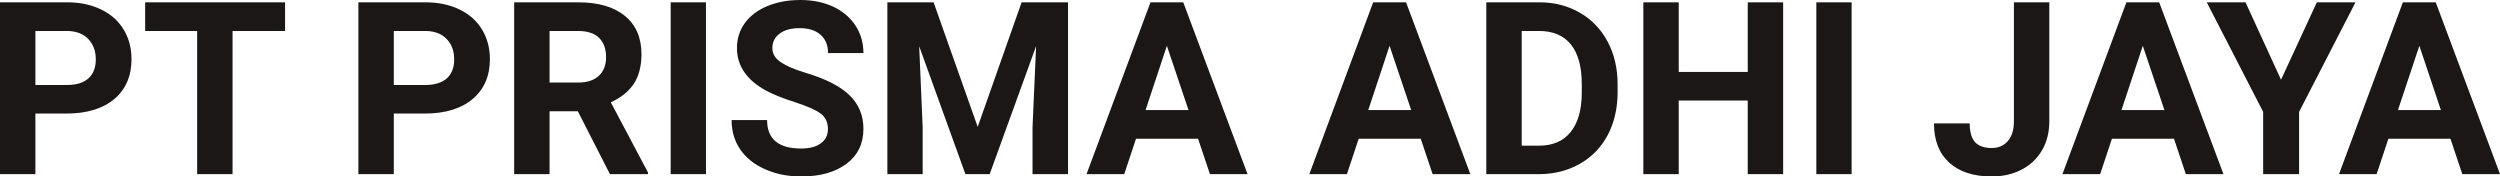 <?xml version="1.0" encoding="UTF-8" standalone="yes"?>
<svg xmlns="http://www.w3.org/2000/svg" width="100%" height="100%" viewBox="0 0 238.007 16.801" fill="rgb(26, 23, 22)">
  <path d="M6.32 10.81L3.37 10.81L3.37 16.58L0 16.58L0 0.22L6.38 0.22Q8.22 0.22 9.62 0.90Q11.02 1.57 11.77 2.81Q12.52 4.05 12.52 5.64L12.52 5.64Q12.52 8.04 10.88 9.43Q9.23 10.81 6.32 10.81L6.32 10.81ZM3.37 2.95L3.37 8.09L6.38 8.09Q7.72 8.09 8.42 7.46Q9.12 6.83 9.12 5.66L9.12 5.66Q9.12 4.46 8.41 3.72Q7.70 2.98 6.46 2.95L6.46 2.95L3.37 2.95ZM27.14 0.22L27.14 2.95L22.14 2.95L22.14 16.58L18.77 16.58L18.77 2.95L13.82 2.95L13.82 0.22L27.14 0.22ZM40.44 10.81L37.49 10.81L37.49 16.58L34.12 16.58L34.12 0.22L40.50 0.22Q42.34 0.22 43.74 0.90Q45.14 1.57 45.89 2.81Q46.64 4.05 46.64 5.64L46.64 5.64Q46.64 8.04 44.99 9.43Q43.35 10.81 40.44 10.81L40.44 10.81ZM37.49 2.95L37.49 8.09L40.50 8.09Q41.83 8.09 42.54 7.46Q43.24 6.83 43.24 5.66L43.24 5.66Q43.24 4.46 42.53 3.72Q41.82 2.98 40.58 2.95L40.58 2.95L37.49 2.95ZM58.07 16.58L55.01 10.59L52.32 10.59L52.32 16.58L48.95 16.58L48.95 0.22L55.03 0.22Q57.93 0.22 59.50 1.52Q61.07 2.81 61.07 5.17L61.07 5.17Q61.07 6.84 60.35 7.96Q59.62 9.07 58.15 9.74L58.15 9.74L61.69 16.42L61.69 16.58L58.07 16.58ZM52.32 2.95L52.32 7.86L55.04 7.86Q56.31 7.86 57.01 7.22Q57.70 6.57 57.70 5.44L57.70 5.44Q57.70 4.28 57.05 3.62Q56.39 2.95 55.03 2.95L55.03 2.95L52.32 2.95ZM67.21 0.22L67.21 16.58L63.85 16.58L63.85 0.22L67.21 0.22ZM78.82 12.29L78.82 12.29Q78.82 11.33 78.14 10.82Q77.47 10.31 75.72 9.74Q73.96 9.18 72.94 8.63L72.94 8.63Q70.16 7.12 70.16 4.57L70.16 4.57Q70.16 3.25 70.90 2.21Q71.65 1.17 73.05 0.58Q74.45 0 76.19 0L76.19 0Q77.94 0 79.31 0.63Q80.68 1.27 81.44 2.43Q82.20 3.58 82.20 5.05L82.20 5.05L78.83 5.05Q78.83 3.93 78.12 3.31Q77.41 2.68 76.13 2.68L76.13 2.68Q74.90 2.68 74.21 3.21Q73.53 3.73 73.53 4.58L73.53 4.58Q73.53 5.38 74.33 5.92Q75.13 6.46 76.69 6.93L76.69 6.93Q79.57 7.79 80.88 9.07Q82.20 10.35 82.20 12.26L82.20 12.26Q82.20 14.39 80.59 15.59Q78.98 16.80 76.27 16.80L76.27 16.80Q74.38 16.80 72.83 16.11Q71.28 15.42 70.47 14.22Q69.65 13.02 69.65 11.43L69.65 11.43L73.03 11.43Q73.03 14.14 76.27 14.14L76.27 14.14Q77.47 14.14 78.14 13.65Q78.82 13.16 78.82 12.29ZM84.48 0.22L88.88 0.22L93.08 12.08L97.26 0.22L101.68 0.22L101.68 16.58L98.30 16.58L98.30 12.11L98.64 4.39L94.22 16.58L91.91 16.58L87.51 4.40L87.84 12.11L87.84 16.58L84.48 16.58L84.48 0.22ZM115.19 16.58L114.06 13.21L108.15 13.21L107.03 16.58L103.44 16.58L109.53 0.22L112.65 0.22L118.77 16.58L115.19 16.58ZM111.09 4.36L109.06 10.48L113.15 10.48L111.09 4.36ZM136.39 16.58L135.26 13.21L129.35 13.21L128.23 16.58L124.65 16.58L130.73 0.22L133.86 0.22L139.98 16.58L136.39 16.58ZM132.29 4.36L130.26 10.48L134.35 10.48L132.29 4.36ZM146.57 16.58L141.50 16.58L141.50 0.22L146.54 0.22Q148.69 0.22 150.39 1.20Q152.09 2.17 153.05 3.96Q154.00 5.75 154.00 8.03L154.00 8.03L154.00 8.78Q154.00 11.06 153.07 12.84Q152.13 14.61 150.42 15.59Q148.71 16.56 146.57 16.58L146.57 16.58ZM146.54 2.95L144.87 2.95L144.87 13.87L146.50 13.87Q148.48 13.87 149.52 12.58Q150.57 11.29 150.59 8.88L150.59 8.88L150.59 8.02Q150.59 5.53 149.56 4.24Q148.52 2.95 146.54 2.95L146.54 2.95ZM169.76 0.22L169.76 16.58L166.39 16.58L166.39 9.57L159.82 9.57L159.82 16.58L156.45 16.58L156.45 0.22L159.82 0.22L159.82 6.85L166.39 6.85L166.39 0.22L169.76 0.22ZM176.28 0.22L176.28 16.58L172.92 16.58L172.92 0.22L176.28 0.22ZM191.73 11.54L191.73 0.22L195.10 0.22L195.10 11.54Q195.10 13.11 194.41 14.30Q193.71 15.50 192.46 16.15Q191.20 16.80 189.62 16.80L189.62 16.80Q187.02 16.80 185.57 15.48Q184.12 14.16 184.12 11.75L184.12 11.75L187.52 11.75Q187.52 12.95 188.02 13.52Q188.53 14.09 189.62 14.09L189.62 14.09Q190.58 14.09 191.15 13.43Q191.73 12.77 191.73 11.54L191.73 11.54ZM208.10 16.58L206.97 13.21L201.06 13.21L199.94 16.58L196.35 16.58L202.44 0.22L205.56 0.22L211.68 16.58L208.10 16.58ZM204.00 4.36L201.97 10.48L206.06 10.48L204.00 4.36ZM213.78 0.22L217.16 7.59L220.57 0.22L224.25 0.22L218.88 10.65L218.88 16.58L215.46 16.58L215.46 10.65L210.09 0.22L213.78 0.22ZM234.42 16.58L233.29 13.21L227.38 13.21L226.26 16.58L222.68 16.58L228.76 0.22L231.89 0.22L238.01 16.58L234.42 16.58ZM230.33 4.36L228.29 10.48L232.38 10.48L230.33 4.36Z" preserveAspectRatio="none"/>
</svg>